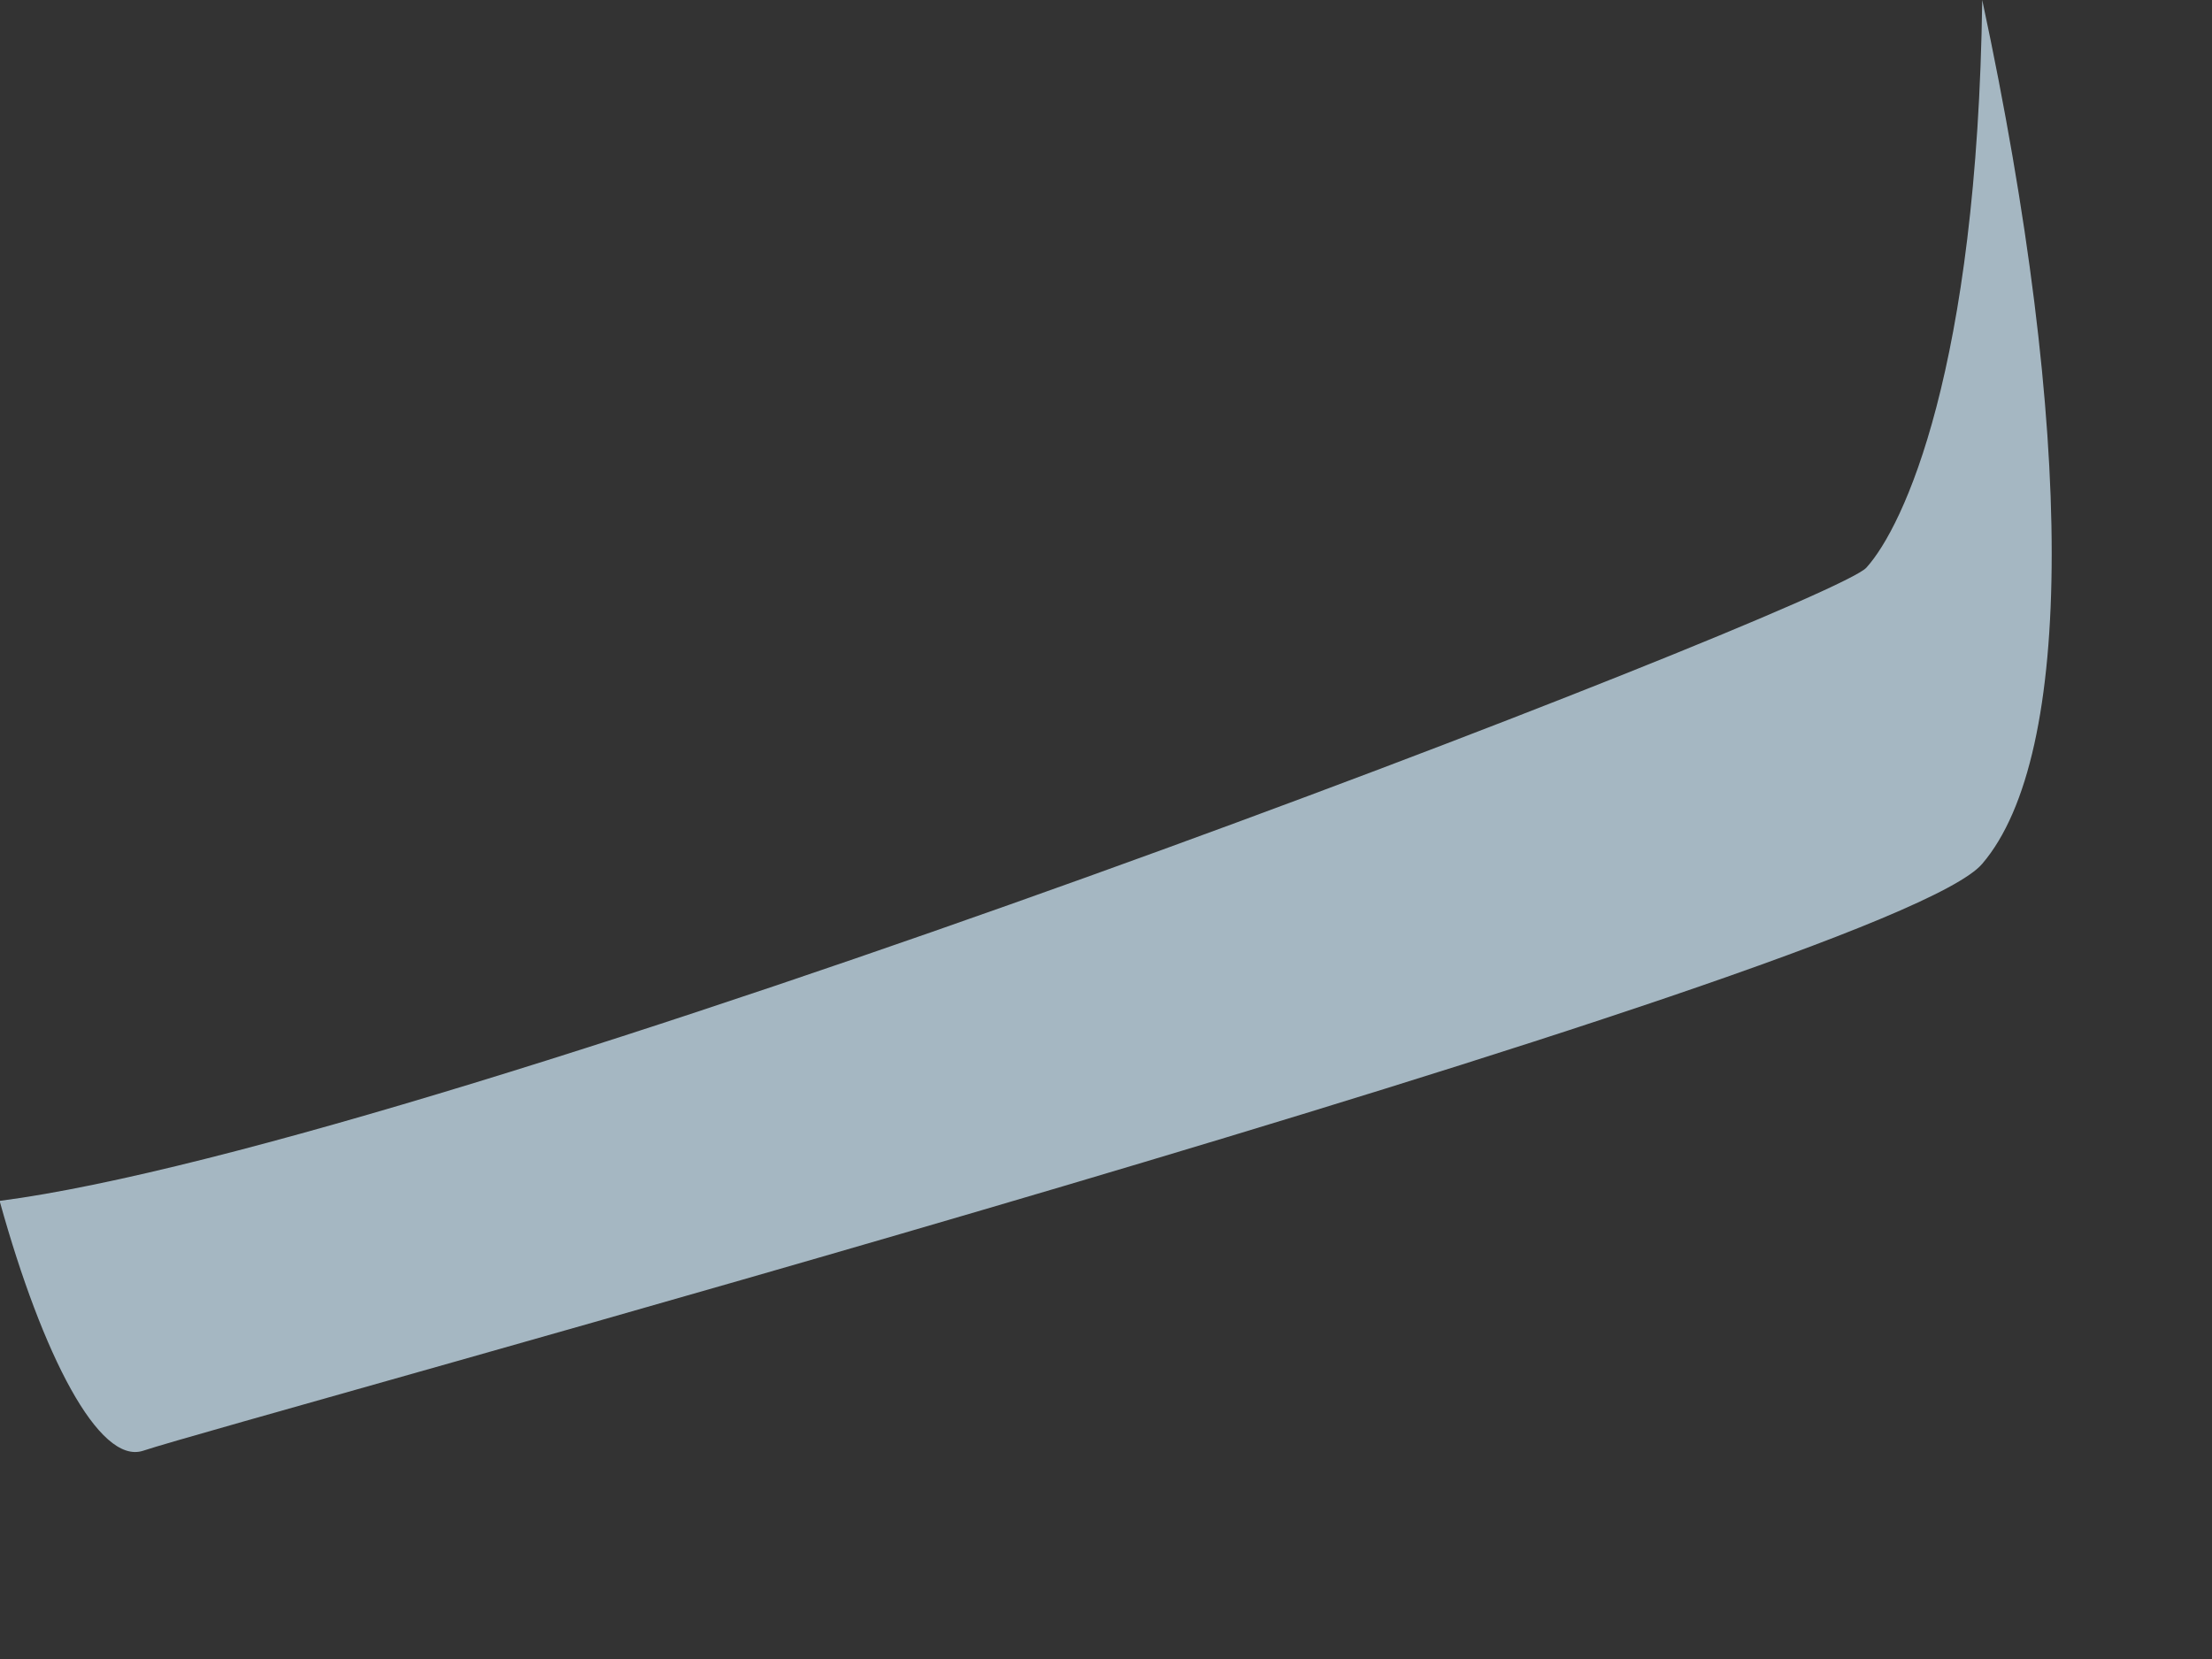 <?xml version="1.0" encoding="utf-8"?>
<svg xmlns="http://www.w3.org/2000/svg" fill="none" height="100%" overflow="visible" preserveAspectRatio="none" style="display: block;" viewBox="0 0 8 6" width="100%">
<rect x="0" y="0" width="8" height="6" fill="#333333" stroke="none"/>
<g id="Group" opacity="0.7" style="mix-blend-mode:multiply">
<path d="M0 4.348C0.154 4.902 0.358 5.298 0.517 5.247C0.852 5.135 6.839 3.515 7.169 3.124C7.504 2.733 7.504 1.564 7.169 0C7.151 1.336 6.885 1.904 6.75 2.053C6.625 2.193 1.606 4.134 0 4.343V4.348Z" fill="#D6F0FF" id="Vector"/>
</g>
</svg>